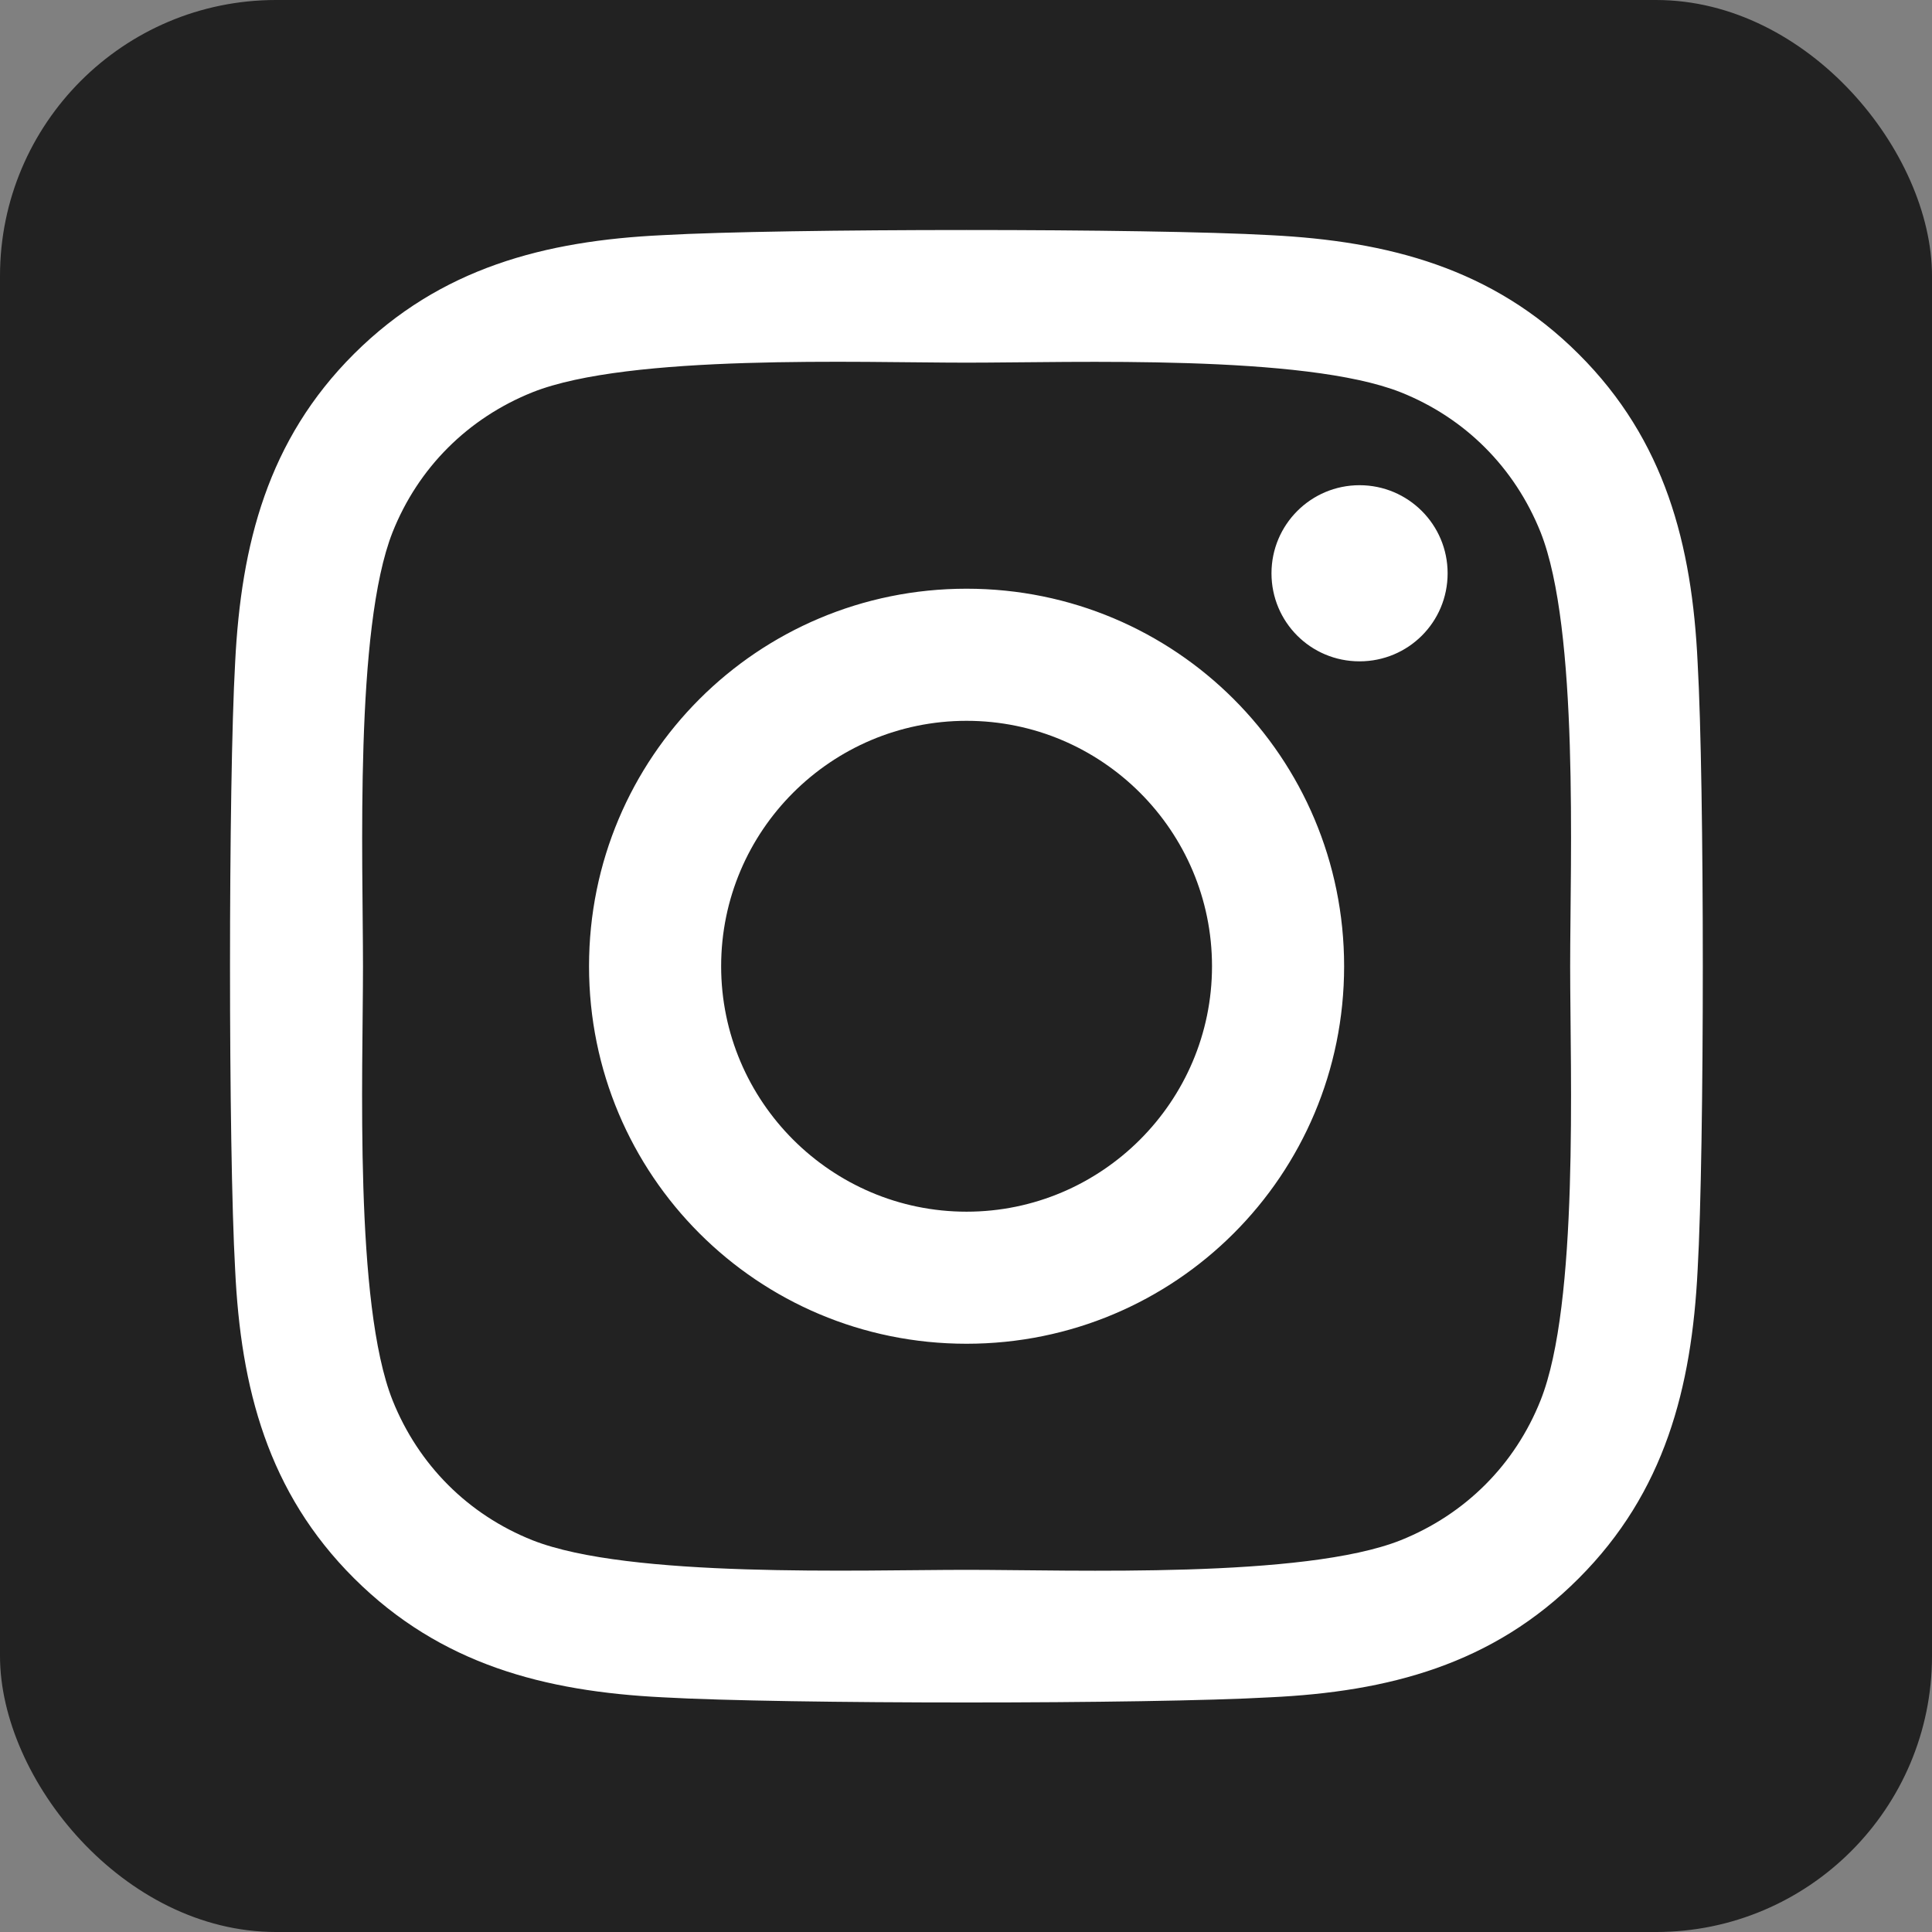 <?xml version="1.0" encoding="UTF-8"?> <svg xmlns="http://www.w3.org/2000/svg" width="42" height="42" viewBox="0 0 42 42" fill="none"><rect x="0" y="0" width="42" height="42" fill="#808080" stroke="none"/><rect width="42" height="42" rx="6" fill="#222222"></rect><path d="M21.012 12.798C16.47 12.798 12.805 16.462 12.805 21.005C12.805 25.548 16.47 29.212 21.012 29.212C25.555 29.212 29.22 25.548 29.22 21.005C29.22 16.462 25.555 12.798 21.012 12.798ZM21.012 26.341C18.077 26.341 15.677 23.948 15.677 21.005C15.677 18.062 18.07 15.67 21.012 15.67C23.955 15.67 26.348 18.062 26.348 21.005C26.348 23.948 23.948 26.341 21.012 26.341ZM31.47 12.463C31.47 13.527 30.613 14.377 29.555 14.377C28.491 14.377 27.641 13.52 27.641 12.463C27.641 11.405 28.498 10.548 29.555 10.548C30.613 10.548 31.47 11.405 31.47 12.463ZM36.905 14.405C36.784 11.841 36.198 9.57 34.32 7.698C32.448 5.827 30.177 5.241 27.613 5.112C24.97 4.963 17.048 4.963 14.405 5.112C11.848 5.234 9.577 5.82 7.698 7.691C5.82 9.562 5.241 11.834 5.112 14.398C4.963 17.041 4.963 24.962 5.112 27.605C5.234 30.17 5.82 32.441 7.698 34.312C9.577 36.184 11.841 36.77 14.405 36.898C17.048 37.048 24.97 37.048 27.613 36.898C30.177 36.777 32.448 36.191 34.32 34.312C36.191 32.441 36.777 30.17 36.905 27.605C37.055 24.962 37.055 17.048 36.905 14.405ZM33.491 30.441C32.934 31.841 31.855 32.92 30.448 33.484C28.341 34.32 23.341 34.127 21.012 34.127C18.684 34.127 13.677 34.312 11.577 33.484C10.177 32.927 9.098 31.848 8.534 30.441C7.698 28.334 7.891 23.334 7.891 21.005C7.891 18.677 7.705 13.67 8.534 11.57C9.091 10.17 10.17 9.091 11.577 8.527C13.684 7.691 18.684 7.884 21.012 7.884C23.341 7.884 28.348 7.698 30.448 8.527C31.848 9.084 32.927 10.162 33.491 11.57C34.327 13.677 34.134 18.677 34.134 21.005C34.134 23.334 34.327 28.341 33.491 30.441Z" fill="white"></path></svg> 